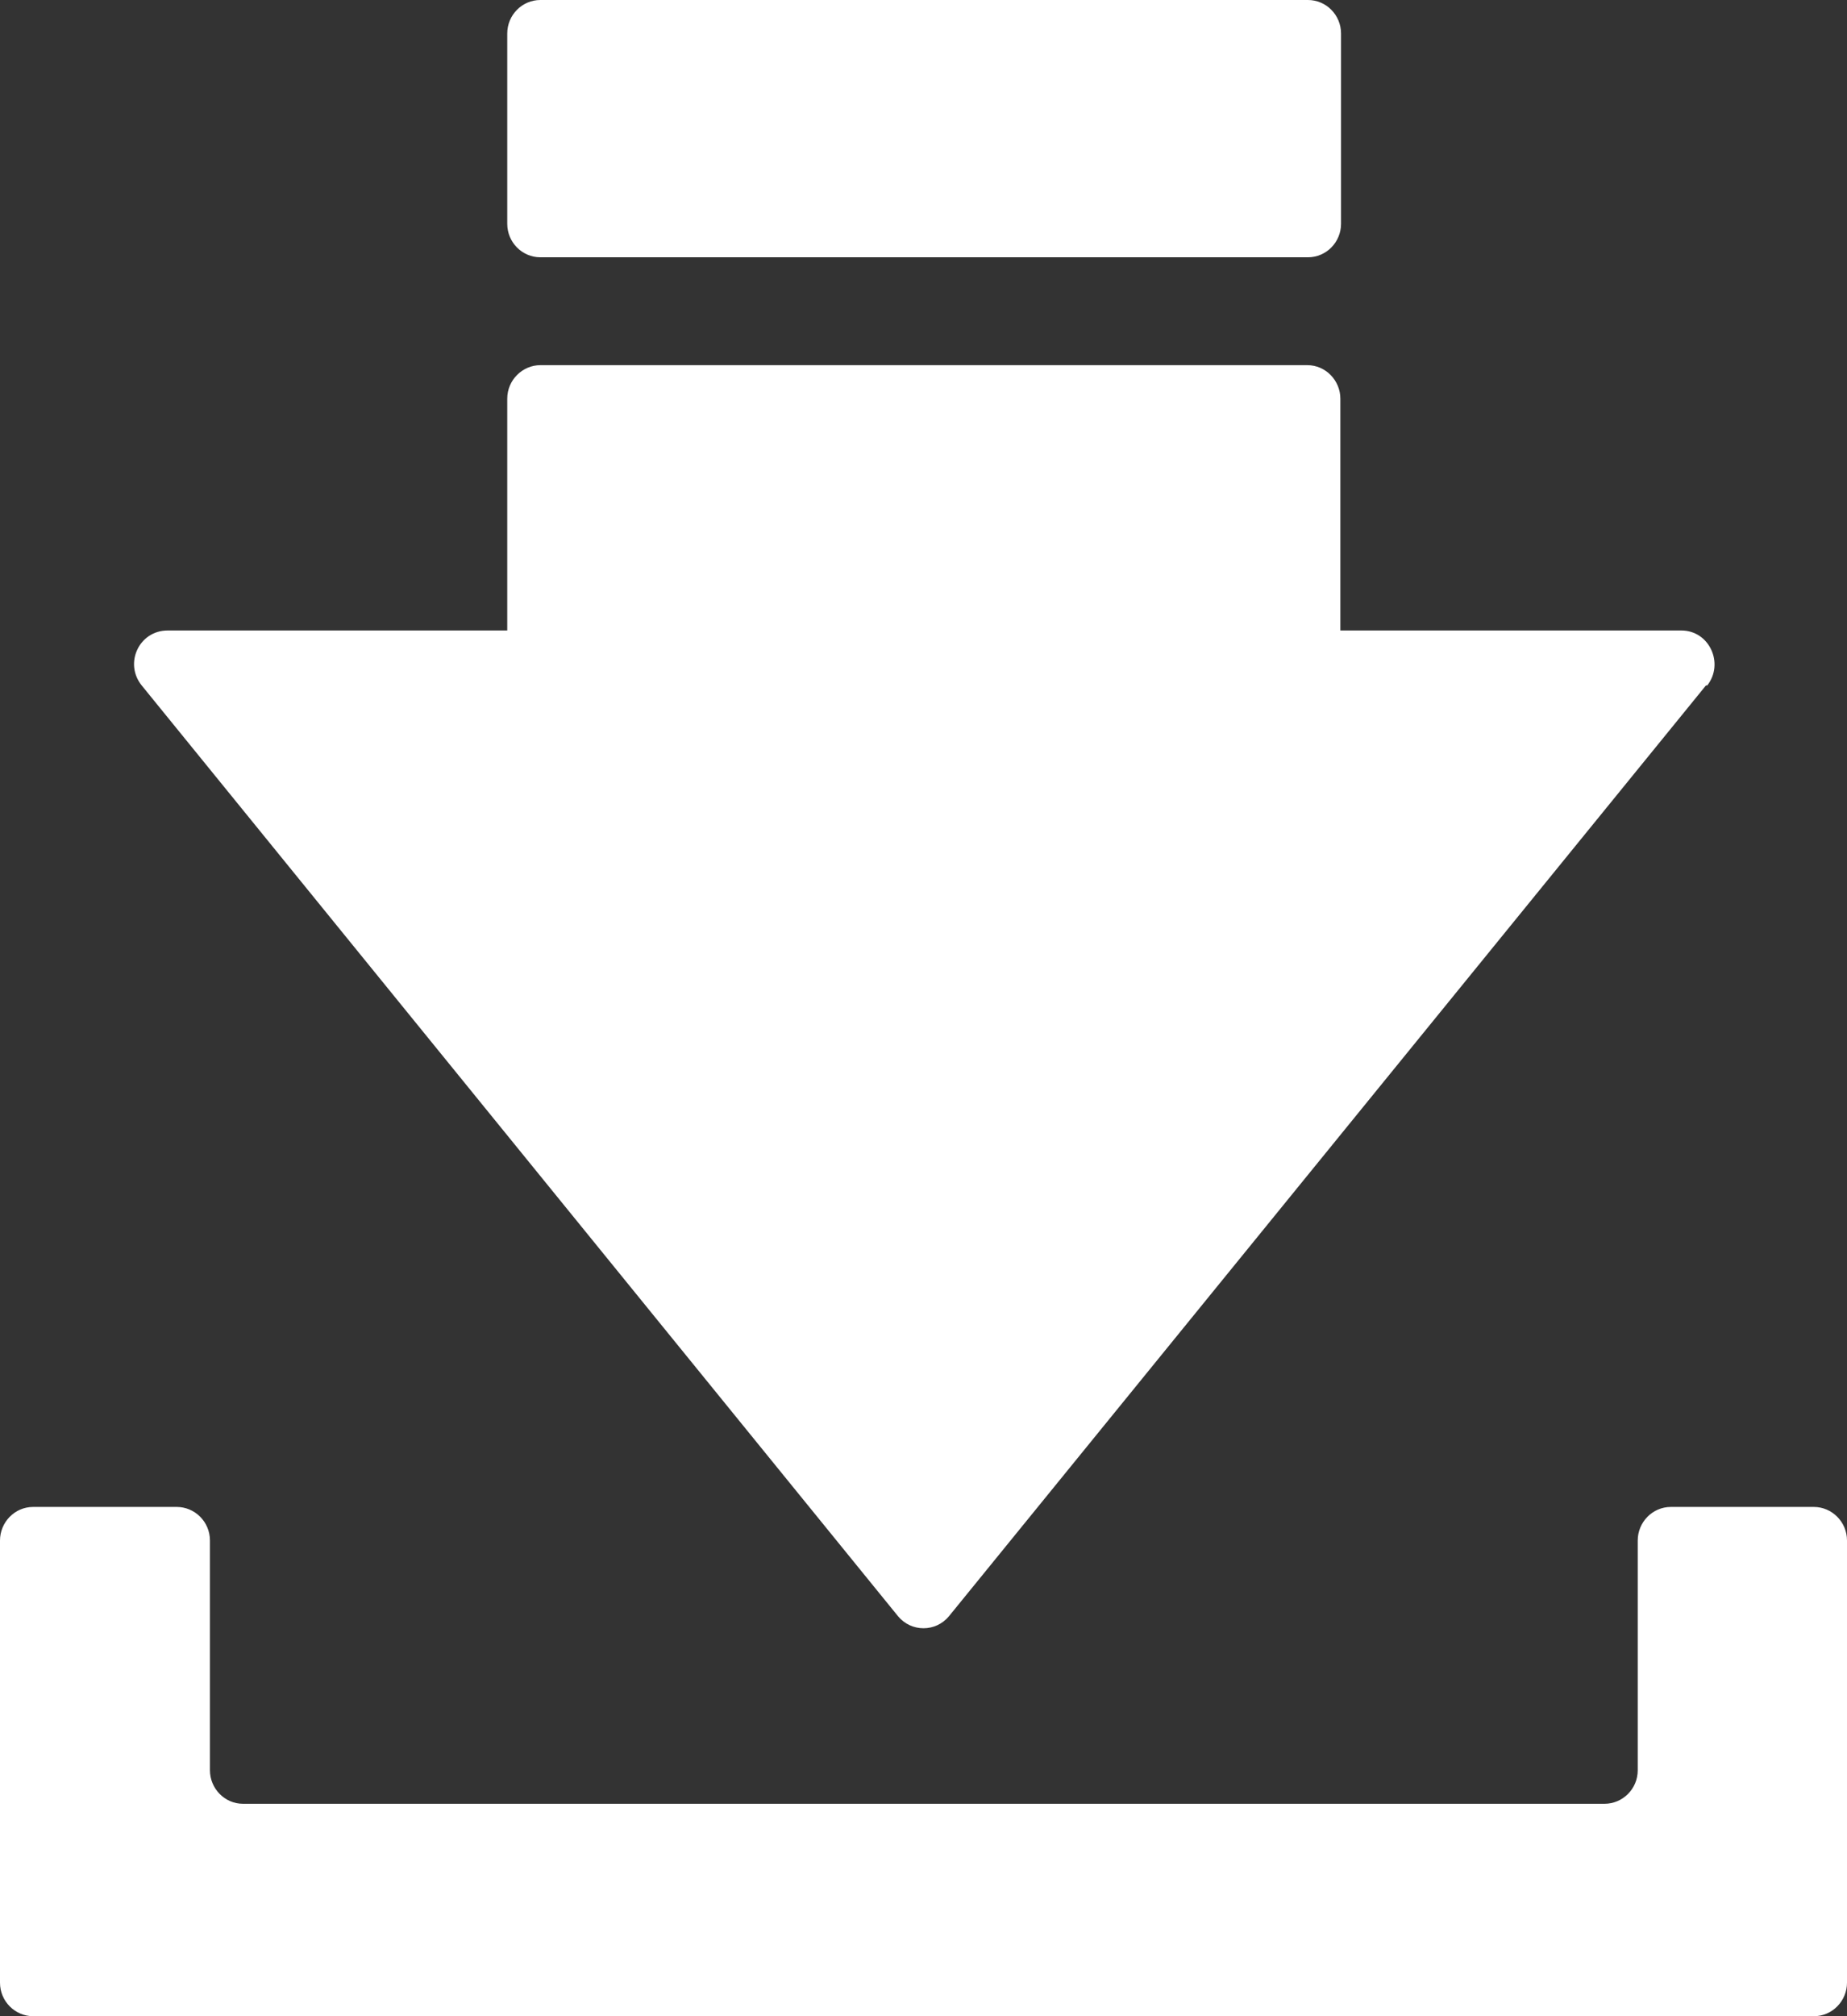 <svg width="33" height="36" viewBox="0 0 33 36" fill="none" xmlns="http://www.w3.org/2000/svg">
<rect x="0" y="0" width="33" height="36" fill="#333333" stroke="none"/>
<path d="M29.261 27.506V31.609C29.261 31.944 28.989 32.207 28.669 32.207H4.342C4.011 32.207 3.751 31.932 3.751 31.609V27.506C3.751 27.171 3.479 26.907 3.159 26.907H0.592C0.26 26.907 0 27.183 0 27.506V35.402C0 35.737 0.272 36 0.592 36H32.408C32.74 36 33 35.725 33 35.402V27.506C33 27.171 32.728 26.907 32.408 26.907H29.853C29.521 26.907 29.261 27.183 29.261 27.506Z" fill="white"/>
<path d="M9.655 6.52H23.357C23.688 6.52 23.948 6.796 23.948 7.119V13.316H9.063V7.119C9.063 6.784 9.336 6.52 9.655 6.52Z" fill="white"/>
<path d="M23.369 0H9.655C9.328 0 9.063 0.268 9.063 0.598V3.996C9.063 4.326 9.328 4.594 9.655 4.594H23.369C23.695 4.594 23.96 4.326 23.96 3.996V0.598C23.96 0.268 23.695 0 23.369 0Z" fill="white"/>
<path d="M30.48 12.239L16.956 28.857C16.719 29.145 16.281 29.145 16.044 28.857L2.532 12.239C2.213 11.845 2.485 11.258 2.994 11.258H30.042C30.539 11.258 30.811 11.845 30.503 12.239H30.48Z" fill="white"/>
</svg>
